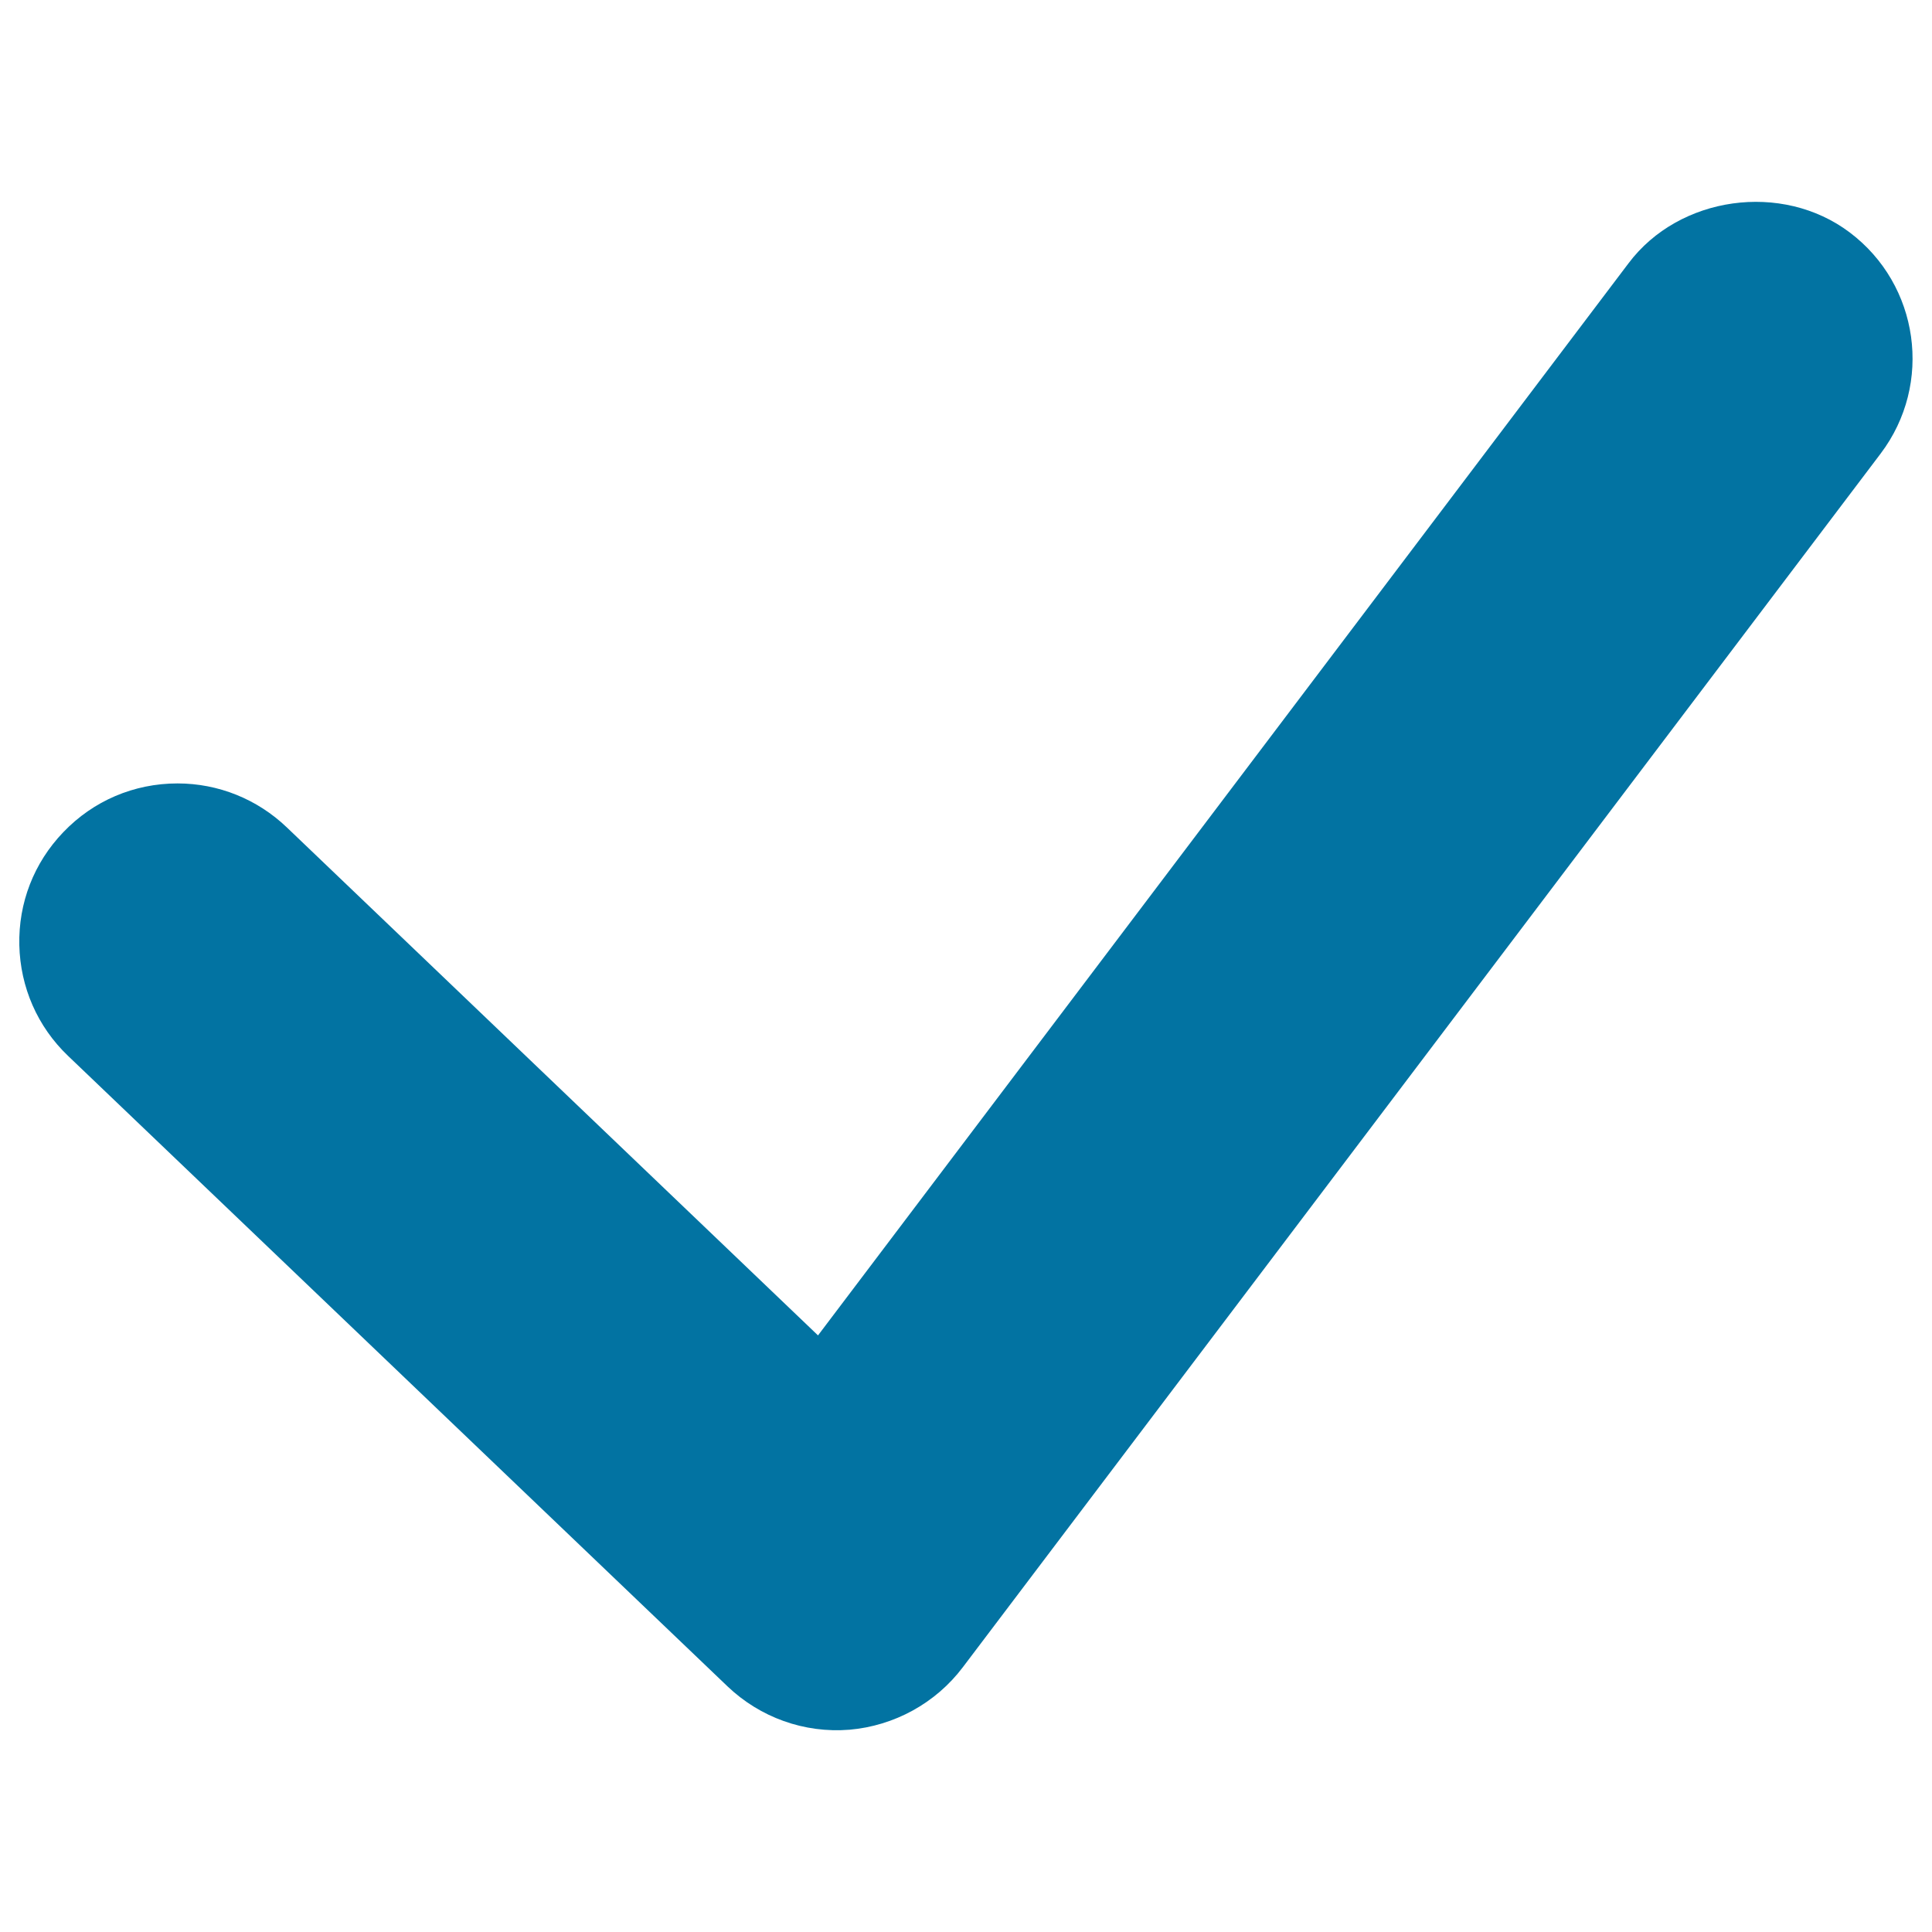 <svg xmlns="http://www.w3.org/2000/svg" viewBox="0 0 1000 1000" style="fill:#0273a2">
<title>Check Mark SVG icon</title>
<path d="M91.9,405.5c-22.6,0-43.6,9-59.1,25.2C17.5,446.6,9.5,467.4,10,489.2c0.5,21.8,9.4,42.2,25.2,57.3l341.4,326.4c16.8,16,39.6,24.3,63.1,22.4c23.1-2,44.6-13.7,58.7-32.4l475-628.1c27.3-36.1,20-87.4-16-114.5c-35-26.4-88.3-18.9-114.5,16L423.4,691.2l-275-263C133.1,413.6,113,405.5,91.9,405.5"/>
</svg>